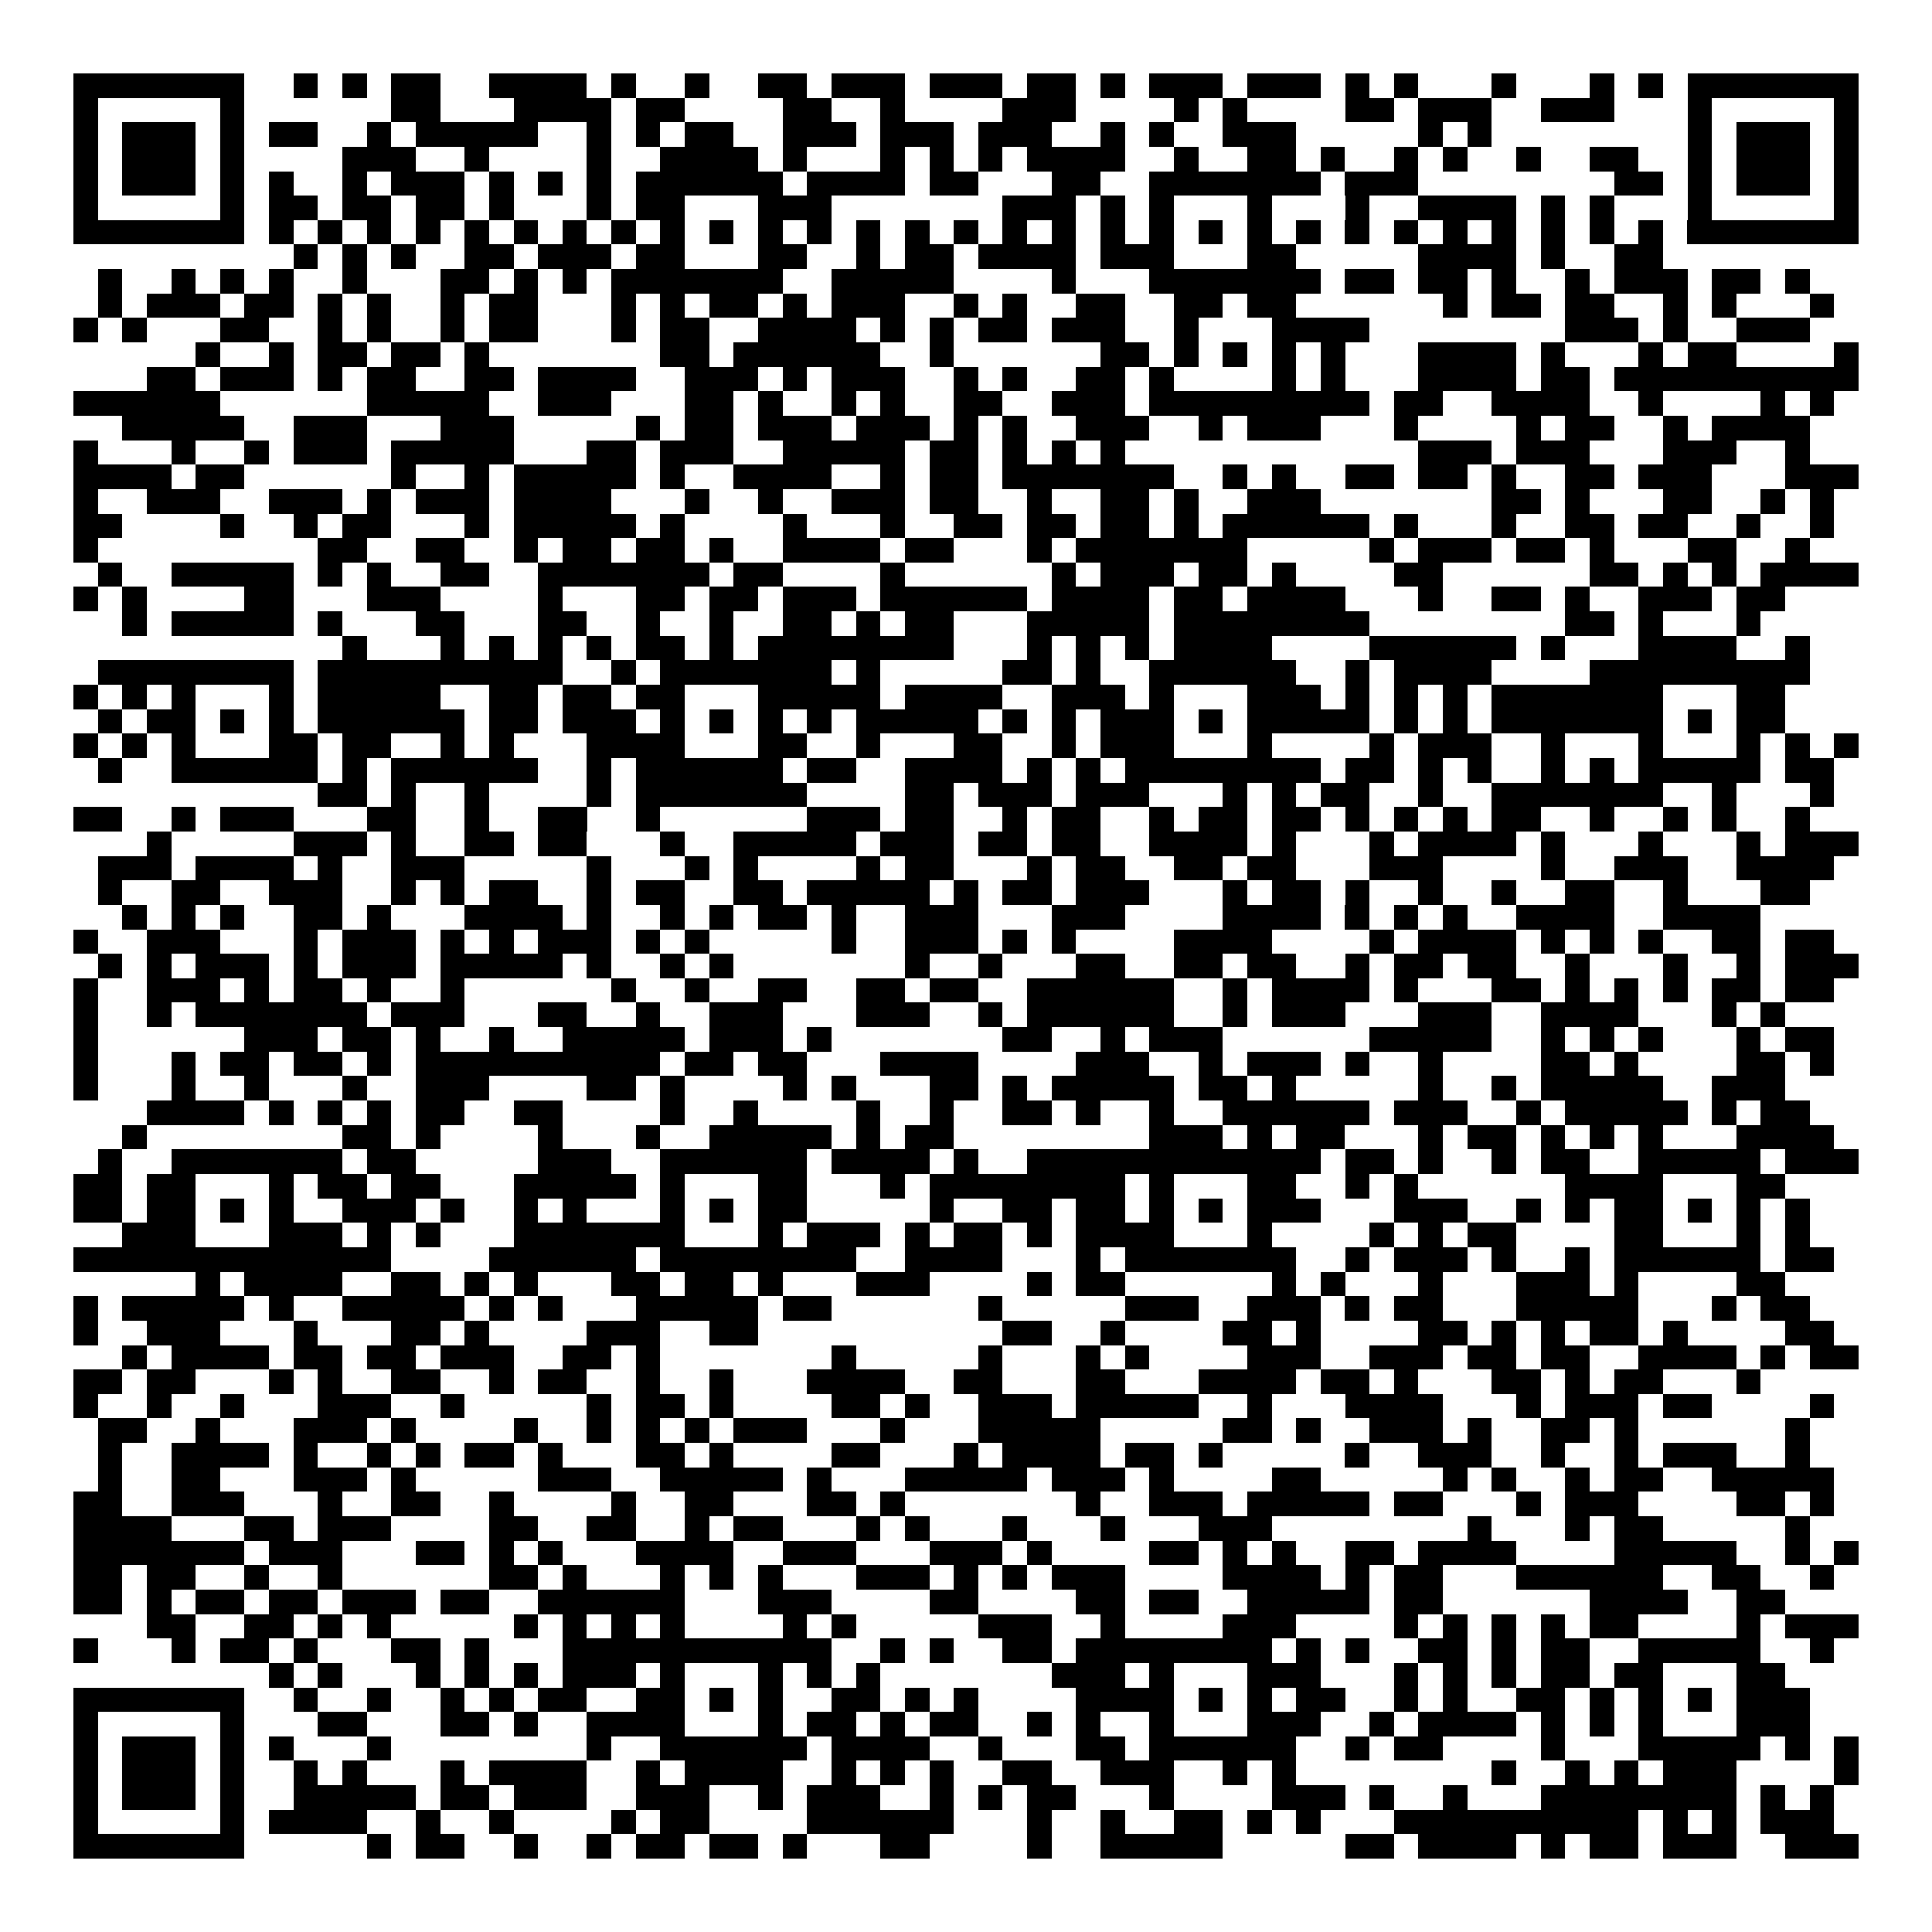 <svg xmlns="http://www.w3.org/2000/svg" width="176" height="176" viewBox="0 0 79 79" shape-rendering="crispEdges"><path fill="#ffffff" d="M0 0h79v79H0z"/><path stroke="#000000" d="M3 3.5h7m2 0h1m1 0h1m1 0h2m2 0h4m1 0h1m2 0h1m2 0h2m1 0h3m1 0h3m1 0h2m1 0h1m1 0h3m1 0h3m1 0h1m1 0h1m3 0h1m3 0h1m1 0h1m1 0h7M3 4.5h1m5 0h1m6 0h2m3 0h4m1 0h2m4 0h2m2 0h1m4 0h3m4 0h1m1 0h1m4 0h2m1 0h3m2 0h3m3 0h1m5 0h1M3 5.5h1m1 0h3m1 0h1m1 0h2m2 0h1m1 0h5m2 0h1m1 0h1m1 0h2m2 0h3m1 0h3m1 0h3m2 0h1m1 0h1m2 0h3m5 0h1m1 0h1m8 0h1m1 0h3m1 0h1M3 6.5h1m1 0h3m1 0h1m4 0h3m2 0h1m4 0h1m2 0h4m1 0h1m3 0h1m1 0h1m1 0h1m1 0h4m2 0h1m2 0h2m1 0h1m2 0h1m1 0h1m2 0h1m2 0h2m2 0h1m1 0h3m1 0h1M3 7.5h1m1 0h3m1 0h1m1 0h1m2 0h1m1 0h3m1 0h1m1 0h1m1 0h1m1 0h6m1 0h4m1 0h2m3 0h2m2 0h7m1 0h3m8 0h2m1 0h1m1 0h3m1 0h1M3 8.5h1m5 0h1m1 0h2m1 0h2m1 0h2m1 0h1m3 0h1m1 0h2m3 0h3m7 0h3m1 0h1m1 0h1m3 0h1m3 0h1m2 0h4m1 0h1m1 0h1m3 0h1m5 0h1M3 9.5h7m1 0h1m1 0h1m1 0h1m1 0h1m1 0h1m1 0h1m1 0h1m1 0h1m1 0h1m1 0h1m1 0h1m1 0h1m1 0h1m1 0h1m1 0h1m1 0h1m1 0h1m1 0h1m1 0h1m1 0h1m1 0h1m1 0h1m1 0h1m1 0h1m1 0h1m1 0h1m1 0h1m1 0h1m1 0h1m1 0h7M12 10.5h1m1 0h1m1 0h1m2 0h2m1 0h3m1 0h2m3 0h2m2 0h1m1 0h2m1 0h4m1 0h3m3 0h2m5 0h4m1 0h1m2 0h2M4 11.5h1m2 0h1m1 0h1m1 0h1m2 0h1m3 0h2m1 0h1m1 0h1m1 0h7m2 0h5m4 0h1m3 0h7m1 0h2m1 0h2m1 0h1m2 0h1m1 0h3m1 0h2m1 0h1M4 12.5h1m1 0h3m1 0h2m1 0h1m1 0h1m2 0h1m1 0h2m3 0h1m1 0h1m1 0h2m1 0h1m1 0h3m2 0h1m1 0h1m2 0h2m2 0h2m1 0h2m6 0h1m1 0h2m1 0h2m2 0h1m1 0h1m3 0h1M3 13.5h1m1 0h1m3 0h2m2 0h1m1 0h1m2 0h1m1 0h2m3 0h1m1 0h2m2 0h4m1 0h1m1 0h1m1 0h2m1 0h3m2 0h1m3 0h4m8 0h3m1 0h1m2 0h3M8 14.5h1m2 0h1m1 0h2m1 0h2m1 0h1m7 0h2m1 0h6m2 0h1m6 0h2m1 0h1m1 0h1m1 0h1m1 0h1m3 0h4m1 0h1m3 0h1m1 0h2m4 0h1M6 15.5h2m1 0h3m1 0h1m1 0h2m2 0h2m1 0h4m2 0h3m1 0h1m1 0h3m2 0h1m1 0h1m2 0h2m1 0h1m4 0h1m1 0h1m3 0h4m1 0h2m1 0h10M3 16.5h6m6 0h5m2 0h3m3 0h2m1 0h1m2 0h1m1 0h1m2 0h2m2 0h3m1 0h9m1 0h2m2 0h4m2 0h1m4 0h1m1 0h1M5 17.5h5m2 0h3m3 0h3m5 0h1m1 0h2m1 0h3m1 0h3m1 0h1m1 0h1m2 0h3m2 0h1m1 0h3m3 0h1m4 0h1m1 0h2m2 0h1m1 0h4M3 18.5h1m3 0h1m2 0h1m1 0h3m1 0h5m3 0h2m1 0h3m2 0h5m1 0h2m1 0h1m1 0h1m1 0h1m12 0h3m1 0h3m3 0h3m2 0h1M3 19.5h4m1 0h2m6 0h1m2 0h1m1 0h5m1 0h1m2 0h4m2 0h1m1 0h2m1 0h7m2 0h1m1 0h1m2 0h2m1 0h2m1 0h1m2 0h2m1 0h3m3 0h3M3 20.5h1m2 0h3m2 0h3m1 0h1m1 0h3m1 0h4m3 0h1m2 0h1m2 0h3m1 0h2m2 0h1m2 0h2m1 0h1m2 0h3m7 0h2m1 0h1m3 0h2m2 0h1m1 0h1M3 21.5h2m4 0h1m2 0h1m1 0h2m3 0h1m1 0h5m1 0h1m4 0h1m3 0h1m2 0h2m1 0h2m1 0h2m1 0h1m1 0h6m1 0h1m3 0h1m2 0h2m1 0h2m2 0h1m2 0h1M3 22.5h1m9 0h2m2 0h2m2 0h1m1 0h2m1 0h2m1 0h1m2 0h4m1 0h2m3 0h1m1 0h7m5 0h1m1 0h3m1 0h2m1 0h1m3 0h2m2 0h1M4 23.5h1m2 0h5m1 0h1m1 0h1m2 0h2m2 0h7m1 0h2m4 0h1m6 0h1m1 0h3m1 0h2m1 0h1m4 0h2m6 0h2m1 0h1m1 0h1m1 0h4M3 24.5h1m1 0h1m4 0h2m3 0h3m4 0h1m3 0h2m1 0h2m1 0h3m1 0h6m1 0h4m1 0h2m1 0h4m3 0h1m2 0h2m1 0h1m2 0h3m1 0h2M5 25.5h1m1 0h5m1 0h1m3 0h2m3 0h2m2 0h1m2 0h1m2 0h2m1 0h1m1 0h2m3 0h5m1 0h8m8 0h2m1 0h1m3 0h1M14 26.5h1m3 0h1m1 0h1m1 0h1m1 0h1m1 0h2m1 0h1m1 0h8m3 0h1m1 0h1m1 0h1m1 0h4m4 0h6m1 0h1m3 0h4m2 0h1M4 27.5h8m1 0h10m2 0h1m1 0h7m1 0h1m5 0h2m1 0h1m2 0h6m2 0h1m1 0h4m4 0h9M3 28.5h1m1 0h1m1 0h1m3 0h1m1 0h5m2 0h2m1 0h2m1 0h2m3 0h5m1 0h4m2 0h3m1 0h1m3 0h3m1 0h1m1 0h1m1 0h1m1 0h7m3 0h2M4 29.5h1m1 0h2m1 0h1m1 0h1m1 0h6m1 0h2m1 0h3m1 0h1m1 0h1m1 0h1m1 0h1m1 0h5m1 0h1m1 0h1m1 0h3m1 0h1m1 0h5m1 0h1m1 0h1m1 0h7m1 0h1m1 0h2M3 30.5h1m1 0h1m1 0h1m3 0h2m1 0h2m2 0h1m1 0h1m3 0h4m3 0h2m2 0h1m3 0h2m2 0h1m1 0h3m3 0h1m4 0h1m1 0h3m2 0h1m3 0h1m3 0h1m1 0h1m1 0h1M4 31.5h1m2 0h6m1 0h1m1 0h6m2 0h1m1 0h6m1 0h2m2 0h4m1 0h1m1 0h1m1 0h8m1 0h2m1 0h1m1 0h1m2 0h1m1 0h1m1 0h5m1 0h2M13 32.5h2m1 0h1m2 0h1m4 0h1m1 0h7m4 0h2m1 0h3m1 0h3m3 0h1m1 0h1m1 0h2m2 0h1m2 0h7m2 0h1m3 0h1M3 33.5h2m2 0h1m1 0h3m3 0h2m2 0h1m2 0h2m2 0h1m6 0h3m1 0h2m2 0h1m1 0h2m2 0h1m1 0h2m1 0h2m1 0h1m1 0h1m1 0h1m1 0h2m2 0h1m2 0h1m1 0h1m2 0h1M6 34.5h1m5 0h3m1 0h1m2 0h2m1 0h2m3 0h1m2 0h5m1 0h3m1 0h2m1 0h2m2 0h4m1 0h1m3 0h1m1 0h4m1 0h1m3 0h1m3 0h1m1 0h3M4 35.5h3m1 0h4m1 0h1m2 0h3m5 0h1m3 0h1m1 0h1m4 0h1m1 0h2m3 0h1m1 0h2m2 0h2m1 0h2m3 0h3m4 0h1m2 0h3m2 0h4M4 36.5h1m2 0h2m2 0h3m2 0h1m1 0h1m1 0h2m2 0h1m1 0h2m2 0h2m1 0h5m1 0h1m1 0h2m1 0h3m3 0h1m1 0h2m1 0h1m2 0h1m2 0h1m2 0h2m2 0h1m3 0h2M5 37.5h1m1 0h1m1 0h1m2 0h2m1 0h1m3 0h4m1 0h1m2 0h1m1 0h1m1 0h2m1 0h1m2 0h3m3 0h3m4 0h4m1 0h1m1 0h1m1 0h1m2 0h4m2 0h4M3 38.5h1m2 0h3m3 0h1m1 0h3m1 0h1m1 0h1m1 0h3m1 0h1m1 0h1m5 0h1m2 0h3m1 0h1m1 0h1m4 0h4m4 0h1m1 0h4m1 0h1m1 0h1m1 0h1m2 0h2m1 0h2M4 39.5h1m1 0h1m1 0h3m1 0h1m1 0h3m1 0h5m1 0h1m2 0h1m1 0h1m7 0h1m2 0h1m3 0h2m2 0h2m1 0h2m2 0h1m1 0h2m1 0h2m2 0h1m3 0h1m2 0h1m1 0h3M3 40.5h1m2 0h3m1 0h1m1 0h2m1 0h1m2 0h1m6 0h1m2 0h1m2 0h2m2 0h2m1 0h2m2 0h6m2 0h1m1 0h4m1 0h1m3 0h2m1 0h1m1 0h1m1 0h1m1 0h2m1 0h2M3 41.5h1m2 0h1m1 0h7m1 0h3m3 0h2m2 0h1m2 0h3m3 0h3m2 0h1m1 0h6m2 0h1m1 0h3m3 0h3m2 0h4m3 0h1m1 0h1M3 42.5h1m6 0h3m1 0h2m1 0h1m2 0h1m2 0h5m1 0h3m1 0h1m7 0h2m2 0h1m1 0h3m6 0h5m2 0h1m1 0h1m1 0h1m3 0h1m1 0h2M3 43.5h1m3 0h1m1 0h2m1 0h2m1 0h1m1 0h10m1 0h2m1 0h2m3 0h4m4 0h3m2 0h1m1 0h3m1 0h1m2 0h1m4 0h2m1 0h1m4 0h2m1 0h1M3 44.5h1m3 0h1m2 0h1m3 0h1m2 0h3m4 0h2m1 0h1m4 0h1m1 0h1m3 0h2m1 0h1m1 0h5m1 0h2m1 0h1m5 0h1m2 0h1m1 0h5m2 0h3M6 45.5h4m1 0h1m1 0h1m1 0h1m1 0h2m2 0h2m4 0h1m2 0h1m4 0h1m2 0h1m2 0h2m1 0h1m2 0h1m2 0h6m1 0h3m2 0h1m1 0h5m1 0h1m1 0h2M5 46.5h1m8 0h2m1 0h1m4 0h1m3 0h1m2 0h5m1 0h1m1 0h2m8 0h3m1 0h1m1 0h2m3 0h1m1 0h2m1 0h1m1 0h1m1 0h1m3 0h4M4 47.5h1m2 0h7m1 0h2m5 0h3m2 0h6m1 0h4m1 0h1m2 0h12m1 0h2m1 0h1m2 0h1m1 0h2m2 0h5m1 0h3M3 48.5h2m1 0h2m3 0h1m1 0h2m1 0h2m3 0h5m1 0h1m3 0h2m3 0h1m1 0h8m1 0h1m3 0h2m2 0h1m1 0h1m6 0h4m3 0h2M3 49.5h2m1 0h2m1 0h1m1 0h1m2 0h3m1 0h1m2 0h1m1 0h1m3 0h1m1 0h1m1 0h2m5 0h1m2 0h2m1 0h2m1 0h1m1 0h1m1 0h3m3 0h3m2 0h1m1 0h1m1 0h2m1 0h1m1 0h1m1 0h1M5 50.5h3m3 0h3m1 0h1m1 0h1m3 0h7m3 0h1m1 0h3m1 0h1m1 0h2m1 0h1m1 0h4m3 0h1m4 0h1m1 0h1m1 0h2m4 0h2m3 0h1m1 0h1M3 51.5h13m4 0h6m1 0h8m2 0h4m3 0h1m1 0h7m2 0h1m1 0h3m1 0h1m2 0h1m1 0h6m1 0h2M8 52.5h1m1 0h4m2 0h2m1 0h1m1 0h1m3 0h2m1 0h2m1 0h1m3 0h3m4 0h1m1 0h2m6 0h1m1 0h1m3 0h1m3 0h3m1 0h1m4 0h2M3 53.5h1m1 0h5m1 0h1m2 0h5m1 0h1m1 0h1m3 0h5m1 0h2m6 0h1m5 0h3m2 0h3m1 0h1m1 0h2m3 0h5m3 0h1m1 0h2M3 54.5h1m2 0h3m3 0h1m3 0h2m1 0h1m4 0h3m2 0h2m10 0h2m2 0h1m4 0h2m1 0h1m4 0h2m1 0h1m1 0h1m1 0h2m1 0h1m4 0h2M5 55.5h1m1 0h4m1 0h2m1 0h2m1 0h3m2 0h2m1 0h1m7 0h1m5 0h1m3 0h1m1 0h1m4 0h3m2 0h3m1 0h2m1 0h2m2 0h4m1 0h1m1 0h2M3 56.5h2m1 0h2m3 0h1m1 0h1m2 0h2m2 0h1m1 0h2m2 0h1m2 0h1m3 0h4m2 0h2m3 0h2m3 0h4m1 0h2m1 0h1m3 0h2m1 0h1m1 0h2m3 0h1M3 57.5h1m2 0h1m2 0h1m3 0h3m2 0h1m5 0h1m1 0h2m1 0h1m4 0h2m1 0h1m2 0h3m1 0h5m2 0h1m3 0h4m3 0h1m1 0h3m1 0h2m4 0h1M4 58.5h2m2 0h1m3 0h3m1 0h1m4 0h1m2 0h1m1 0h1m1 0h1m1 0h3m3 0h1m3 0h5m5 0h2m1 0h1m2 0h3m1 0h1m2 0h2m1 0h1m6 0h1M4 59.5h1m2 0h4m1 0h1m2 0h1m1 0h1m1 0h2m1 0h1m3 0h2m1 0h1m4 0h2m3 0h1m1 0h4m1 0h2m1 0h1m5 0h1m2 0h3m2 0h1m2 0h1m1 0h3m2 0h1M4 60.5h1m2 0h2m3 0h3m1 0h1m5 0h3m2 0h5m1 0h1m3 0h5m1 0h3m1 0h1m4 0h2m5 0h1m1 0h1m2 0h1m1 0h2m2 0h5M3 61.5h2m2 0h3m3 0h1m2 0h2m2 0h1m4 0h1m2 0h2m3 0h2m1 0h1m7 0h1m2 0h3m1 0h5m1 0h2m3 0h1m1 0h3m4 0h2m1 0h1M3 62.5h4m3 0h2m1 0h3m4 0h2m2 0h2m2 0h1m1 0h2m3 0h1m1 0h1m3 0h1m3 0h1m3 0h3m8 0h1m3 0h1m1 0h2m5 0h1M3 63.5h7m1 0h3m3 0h2m1 0h1m1 0h1m3 0h4m2 0h3m3 0h3m1 0h1m4 0h2m1 0h1m1 0h1m2 0h2m1 0h4m4 0h5m2 0h1m1 0h1M3 64.5h2m1 0h2m2 0h1m2 0h1m6 0h2m1 0h1m3 0h1m1 0h1m1 0h1m3 0h3m1 0h1m1 0h1m1 0h3m4 0h4m1 0h1m1 0h2m3 0h6m2 0h2m2 0h1M3 65.5h2m1 0h1m1 0h2m1 0h2m1 0h3m1 0h2m2 0h6m3 0h3m4 0h2m4 0h2m1 0h2m2 0h5m1 0h2m6 0h4m2 0h2M6 66.5h2m2 0h2m1 0h1m1 0h1m5 0h1m1 0h1m1 0h1m1 0h1m4 0h1m1 0h1m5 0h3m2 0h1m4 0h3m4 0h1m1 0h1m1 0h1m1 0h1m1 0h2m4 0h1m1 0h3M3 67.5h1m3 0h1m1 0h2m1 0h1m3 0h2m1 0h1m3 0h11m2 0h1m1 0h1m2 0h2m1 0h8m1 0h1m1 0h1m2 0h2m1 0h1m1 0h2m2 0h5m2 0h1M11 68.5h1m1 0h1m3 0h1m1 0h1m1 0h1m1 0h3m1 0h1m3 0h1m1 0h1m1 0h1m7 0h3m1 0h1m3 0h3m3 0h1m1 0h1m1 0h1m1 0h2m1 0h2m3 0h2M3 69.5h7m2 0h1m2 0h1m2 0h1m1 0h1m1 0h2m2 0h2m1 0h1m1 0h1m2 0h2m1 0h1m1 0h1m4 0h4m1 0h1m1 0h1m1 0h2m2 0h1m1 0h1m2 0h2m1 0h1m1 0h1m1 0h1m1 0h3M3 70.5h1m5 0h1m3 0h2m3 0h2m1 0h1m2 0h4m3 0h1m1 0h2m1 0h1m1 0h2m2 0h1m1 0h1m2 0h1m3 0h3m2 0h1m1 0h4m1 0h1m1 0h1m1 0h1m3 0h3M3 71.5h1m1 0h3m1 0h1m1 0h1m3 0h1m8 0h1m2 0h6m1 0h4m2 0h1m3 0h2m1 0h6m2 0h1m1 0h2m4 0h1m3 0h5m1 0h1m1 0h1M3 72.5h1m1 0h3m1 0h1m2 0h1m1 0h1m3 0h1m1 0h4m2 0h1m1 0h4m2 0h1m1 0h1m1 0h1m2 0h2m2 0h3m2 0h1m1 0h1m8 0h1m2 0h1m1 0h1m1 0h3m4 0h1M3 73.5h1m1 0h3m1 0h1m2 0h5m1 0h2m1 0h3m2 0h3m2 0h1m1 0h3m2 0h1m1 0h1m1 0h2m3 0h1m4 0h3m1 0h1m2 0h1m3 0h8m1 0h1m1 0h1M3 74.5h1m5 0h1m1 0h4m2 0h1m2 0h1m4 0h1m1 0h2m4 0h6m3 0h1m2 0h1m2 0h2m1 0h1m1 0h1m3 0h10m1 0h1m1 0h1m1 0h3M3 75.5h7m5 0h1m1 0h2m2 0h1m2 0h1m1 0h2m1 0h2m1 0h1m3 0h2m4 0h1m2 0h5m5 0h2m1 0h4m1 0h1m1 0h2m1 0h3m2 0h3"/></svg>
